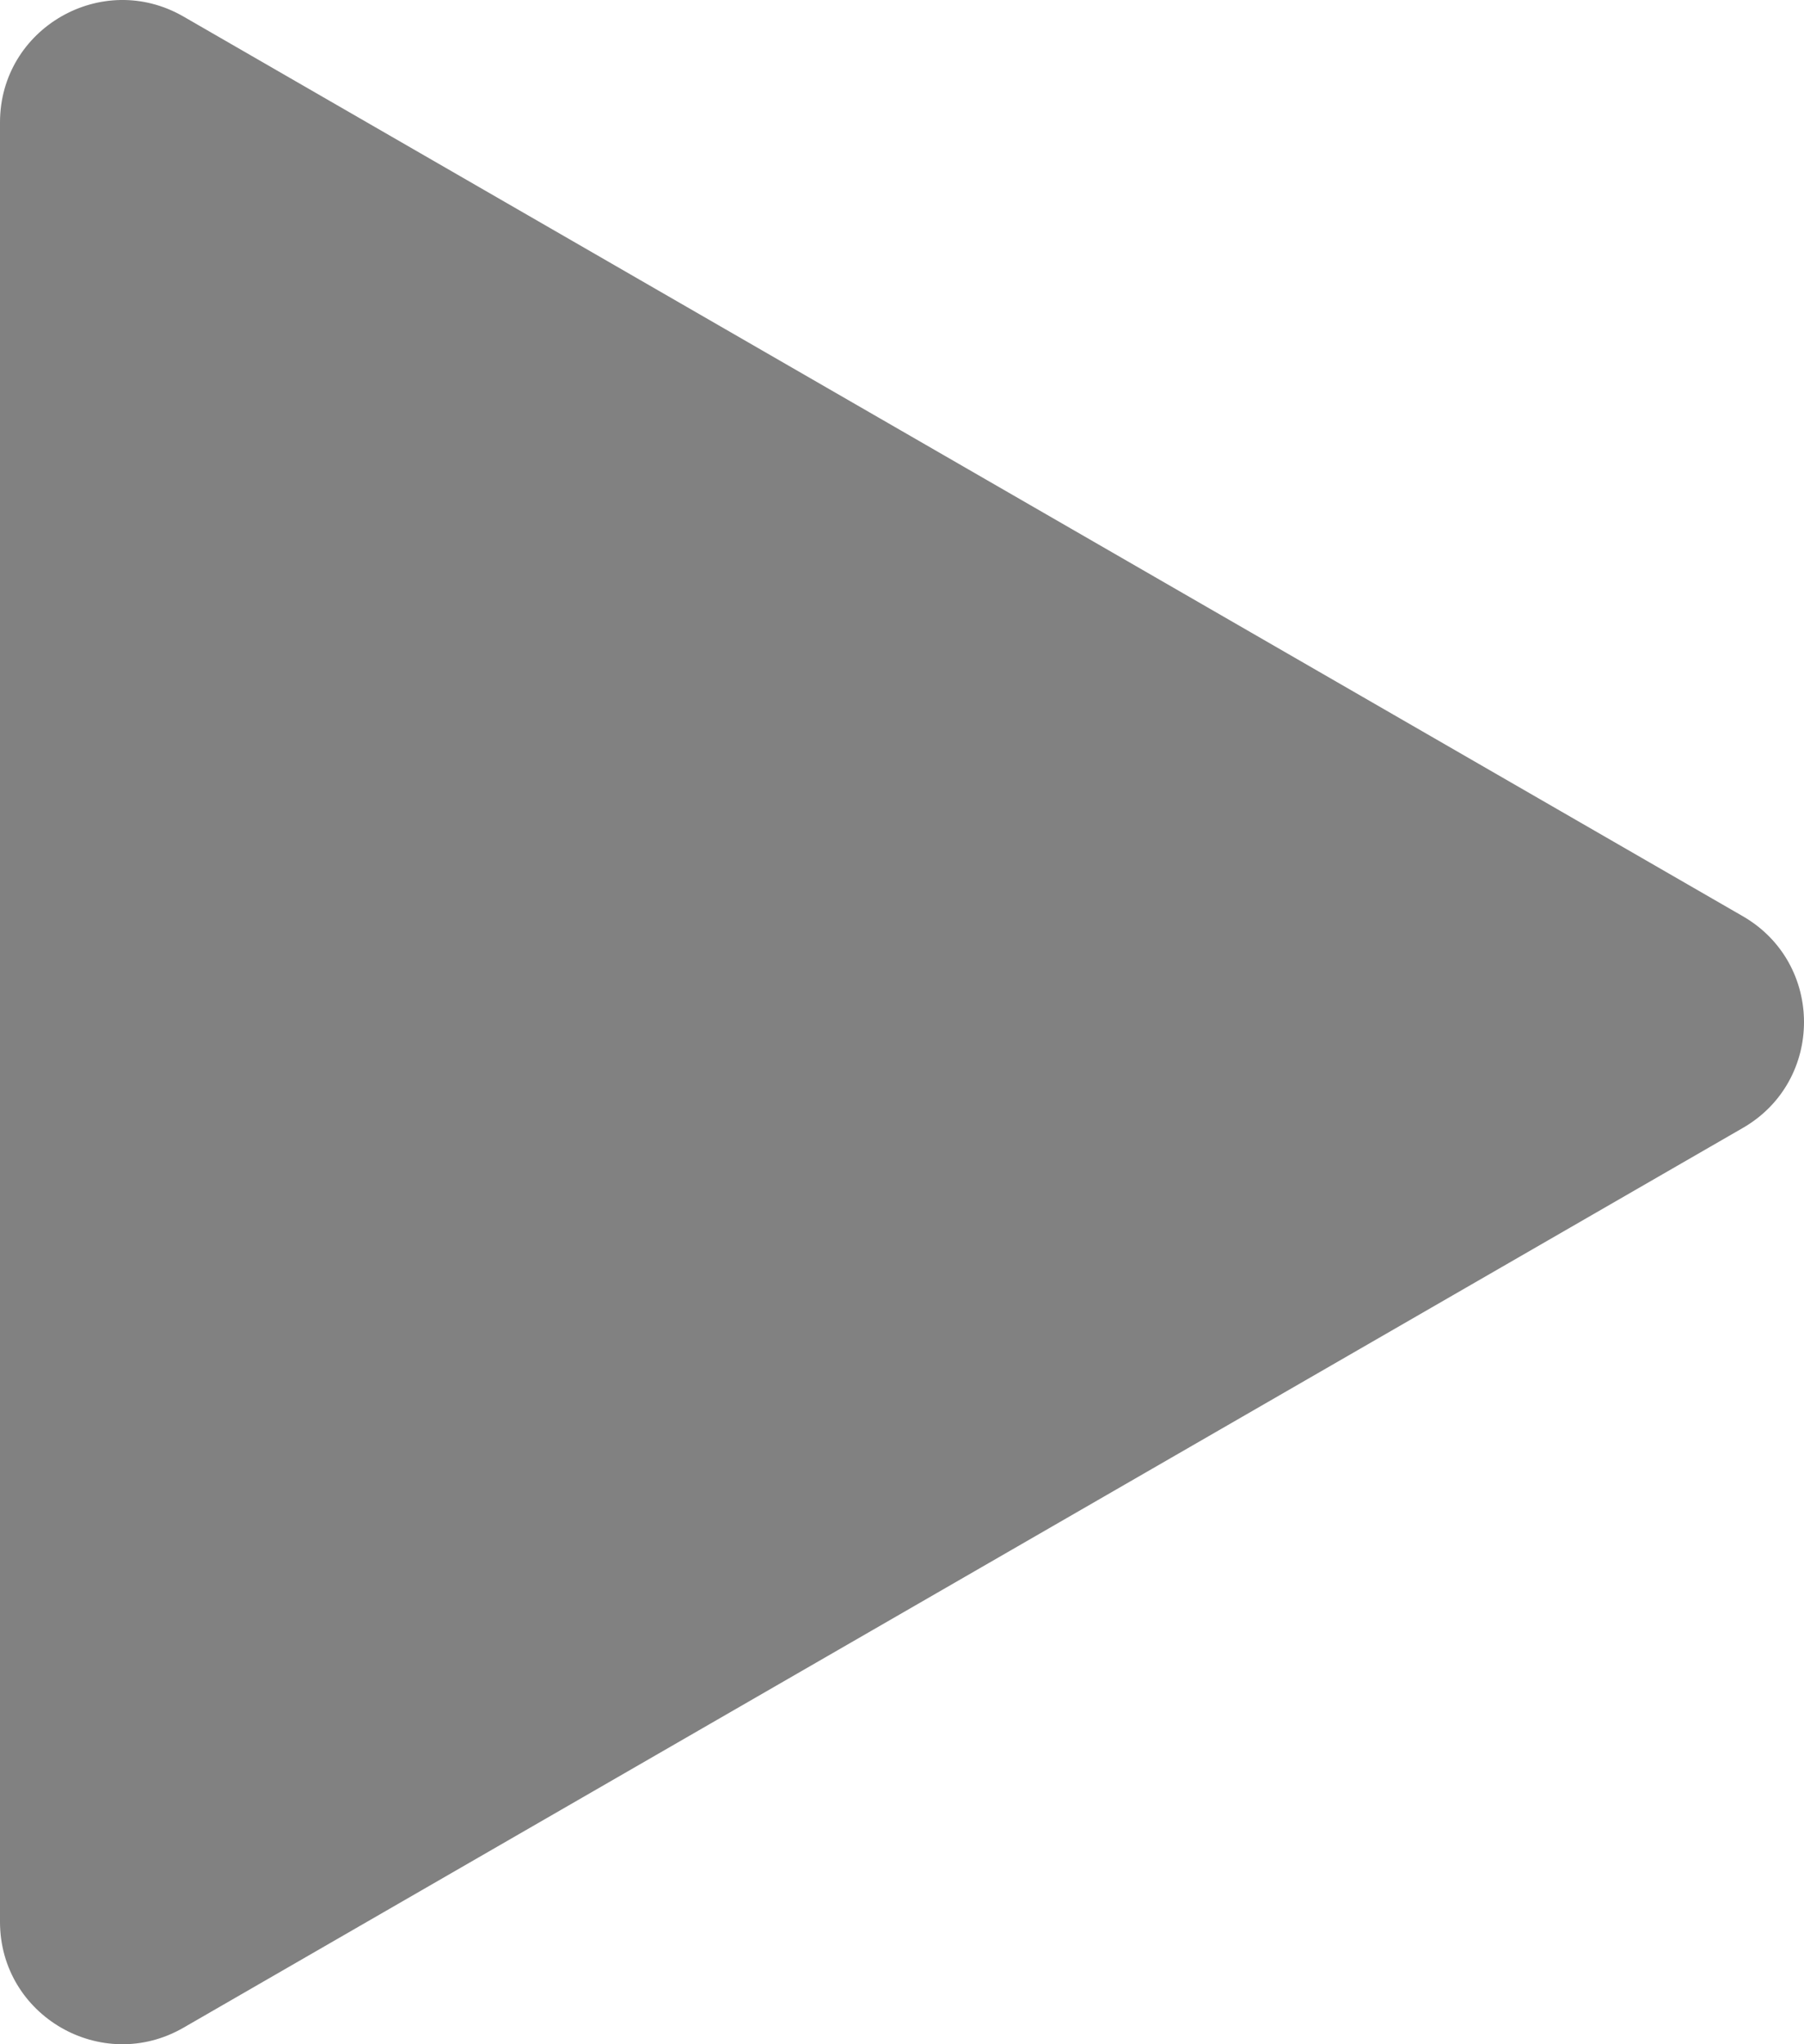 <svg width="30" height="34" viewBox="0 0 30 34" fill="none" xmlns="http://www.w3.org/2000/svg">
<path d="M28.983 15.239C30.339 16.022 30.339 17.978 28.983 18.76L3.051 33.725C1.695 34.507 0 33.529 0 31.964L2.0306e-06 2.036C2.0306e-06 0.471 1.695 -0.507 3.051 0.275L28.983 15.239Z" fill="#818181"/>
</svg>
